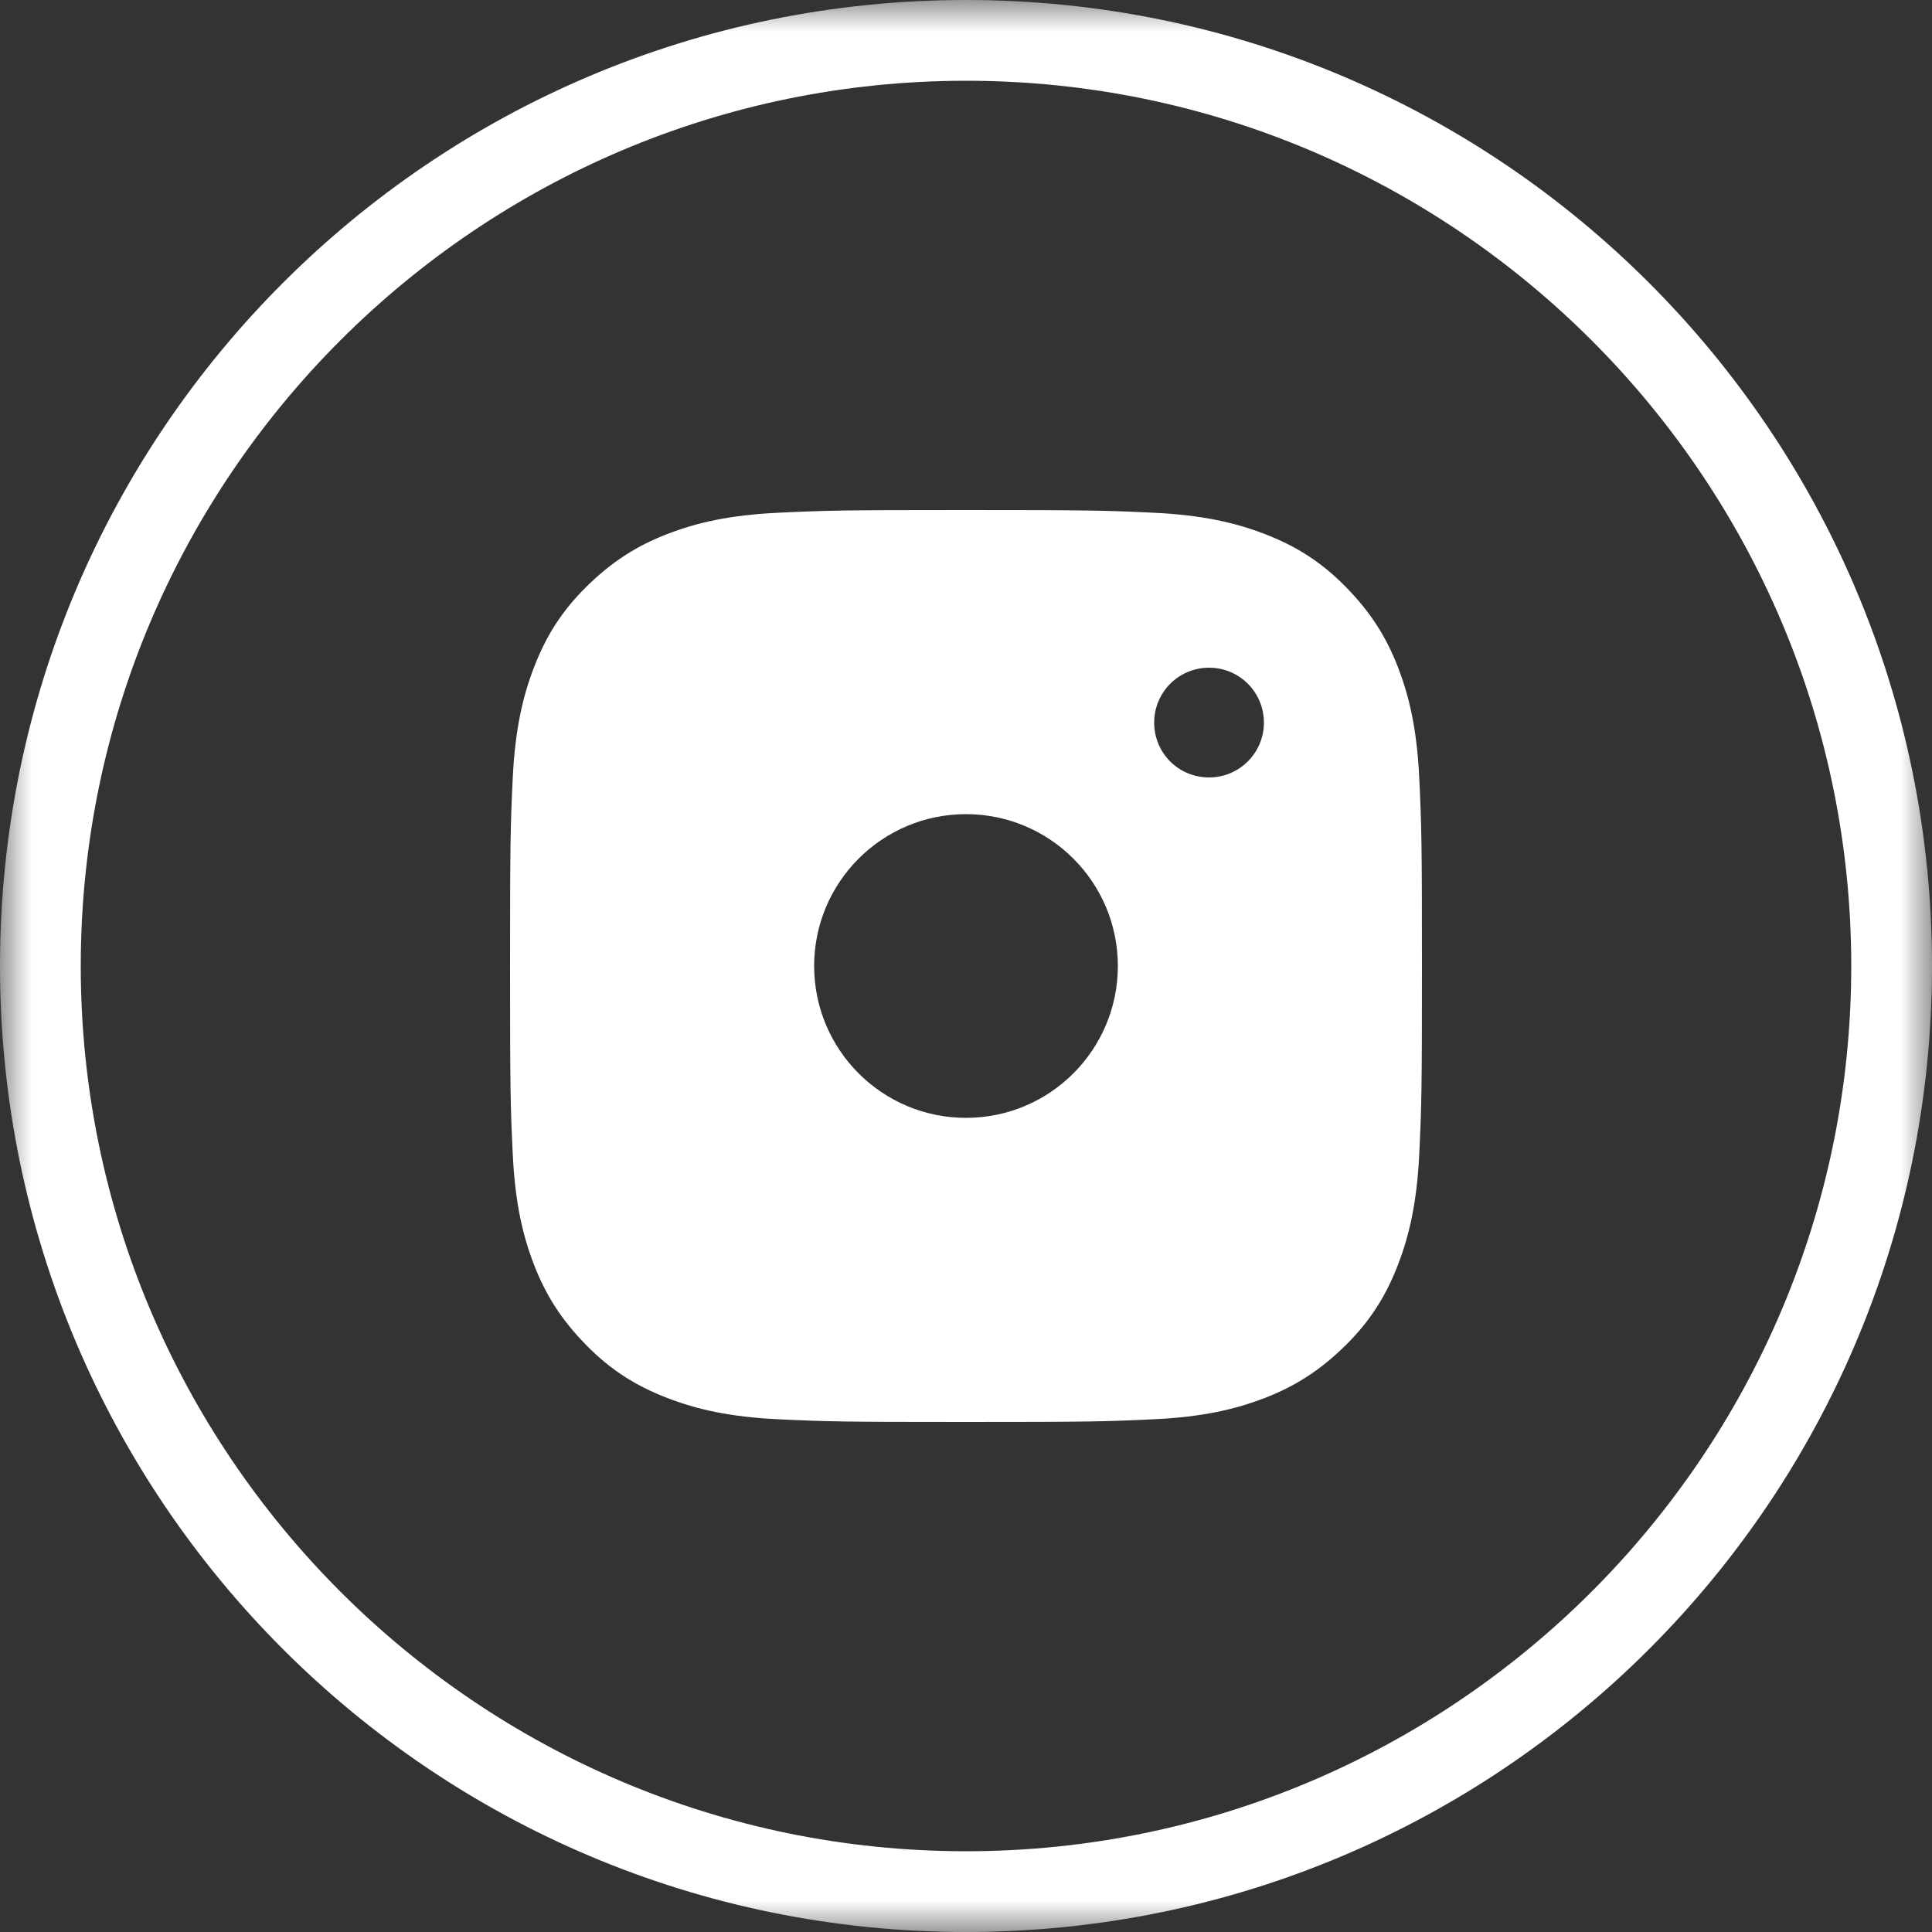 <?xml version="1.0" encoding="UTF-8"?>
<svg width="30px" height="30px" viewBox="0 0 30 30" version="1.1" xmlns="http://www.w3.org/2000/svg" xmlns:xlink="http://www.w3.org/1999/xlink">
    <rect x="0" y="0" width="30" height="30" fill="#333333" stroke="none"/>
    <title>Group 6</title>
    <defs>
        <polygon id="path-1" points="0 0 30 0 30 30 0 30"></polygon>
    </defs>
    <g id="Transition" stroke="none" stroke-width="1" fill="none" fill-rule="evenodd">
        <g id="NNIT_searchresult_desktop" transform="translate(-834, -2100)">
            <g id="Group-2" transform="translate(714, 2100)">
                <g id="Group-6" transform="translate(120, 0)">
                    <g id="Group-3">
                        <mask id="mask-2" fill="white">
                            <use xlink:href="#path-1"></use>
                        </mask>
                        <g id="Clip-2"></g>
                        <path d="M15,28.746 C7.422,28.746 1.254,22.578 1.254,15 C1.254,7.422 7.422,1.254 15,1.254 C22.578,1.254 28.746,7.422 28.746,15 C28.746,22.578 22.578,28.746 15,28.746 M15,-6e-06 C6.714,-6e-06 -6e-06,6.714 -6e-06,15 C-6e-06,23.286 6.714,30 15,30 C23.286,30 30,23.286 30,15 C30,6.714 23.286,-6e-06 15,-6e-06" id="Fill-1" fill="#FFFFFF" mask="url(#mask-2)"></path>
                    </g>
                    <path d="M12.642,15 C12.642,13.698 13.698,12.642 15,12.642 C16.302,12.642 17.358,13.698 17.358,15 C17.358,16.302 16.302,17.358 15,17.358 C13.698,17.358 12.642,16.302 12.642,15 M18.774,12.072 C18.3,12.072 17.922,11.694 17.922,11.22 C17.922,10.752 18.3,10.368 18.774,10.368 C19.248,10.368 19.626,10.752 19.626,11.22 C19.626,11.688 19.248,12.072 18.774,12.072 M22.038,12.078 C22.002,11.322 21.882,10.812 21.708,10.362 C21.528,9.894 21.282,9.504 20.892,9.108 C20.502,8.712 20.106,8.472 19.638,8.292 C19.188,8.118 18.672,7.998 17.922,7.962 C17.166,7.926 16.92,7.92 15,7.92 C13.08,7.92 12.834,7.926 12.078,7.962 C11.322,7.998 10.812,8.118 10.362,8.292 C9.894,8.472 9.504,8.718 9.108,9.108 C8.712,9.498 8.472,9.894 8.292,10.362 C8.118,10.812 7.998,11.328 7.962,12.078 C7.926,12.834 7.92,13.074 7.92,15 C7.92,16.926 7.926,17.166 7.962,17.922 C7.998,18.678 8.118,19.188 8.292,19.638 C8.472,20.106 8.718,20.496 9.108,20.892 C9.498,21.288 9.894,21.528 10.362,21.708 C10.812,21.882 11.328,22.002 12.078,22.038 C12.834,22.074 13.074,22.08 15,22.08 C16.926,22.08 17.166,22.074 17.922,22.038 C18.678,22.002 19.188,21.882 19.638,21.708 C20.106,21.528 20.496,21.282 20.892,20.892 C21.288,20.502 21.528,20.106 21.708,19.638 C21.882,19.188 22.002,18.672 22.038,17.922 C22.074,17.166 22.08,16.926 22.08,15 C22.08,13.074 22.074,12.834 22.038,12.078" id="Fill-4" fill="#FFFFFF"></path>
                </g>
            </g>
        </g>
    </g>
</svg>
